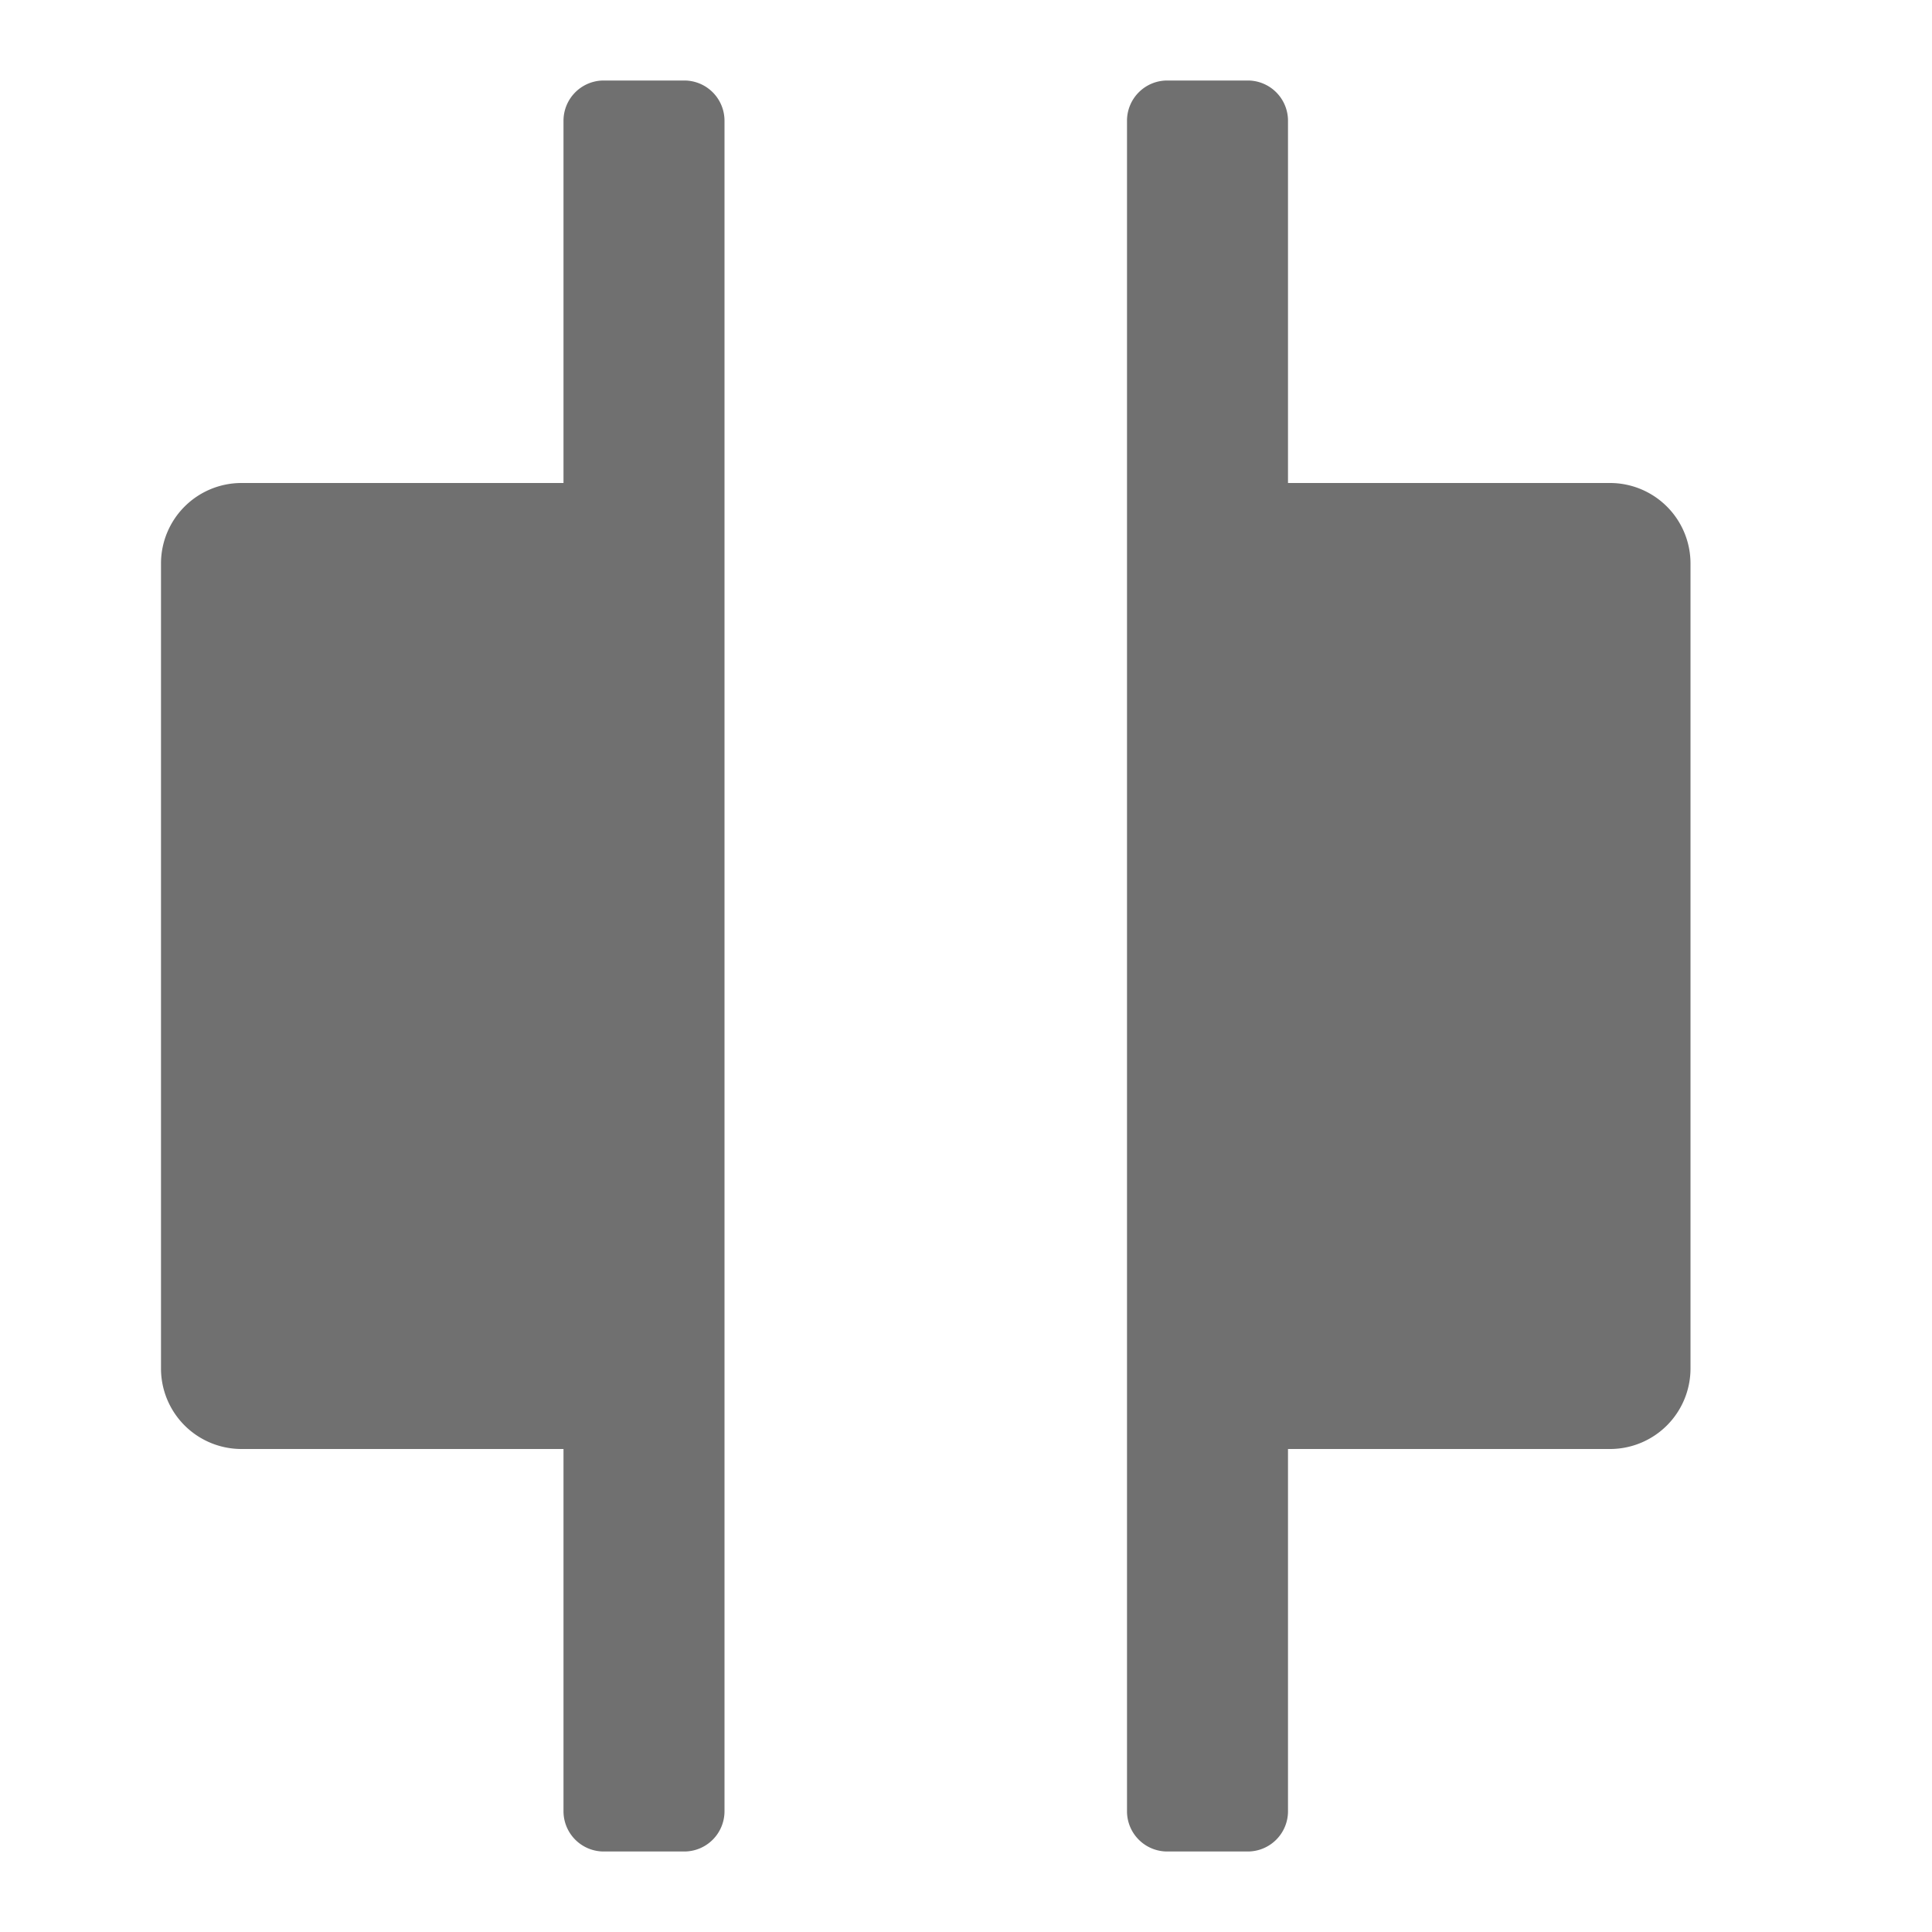 <svg xmlns="http://www.w3.org/2000/svg" data-name="S_DistributeSpaceHoriz_24_N@2x" height="48" id="S_DistributeSpaceHoriz_24_N_2x" viewBox="0 0 48 48" width="48">
  <defs>
    <style>
	.fill {
        fill: #707070;
      }</style>
  </defs>
  <title>S_DistributeSpaceHoriz_24_N@2x</title>
  <rect id="ToDelete" fill="#ff13dc" opacity="0" width="48" height="48" /><path class="fill" d="M17,2H15a1,1,0,0,0-1,1v9H6a2,2,0,0,0-2,2V34a2,2,0,0,0,2,2h8v9a1,1,0,0,0,1,1h2a1,1,0,0,0,1-1V3A1,1,0,0,0,17,2Z" />
  <path class="fill" d="M40,12H32V3a1,1,0,0,0-1-1H29a1,1,0,0,0-1,1V45a1,1,0,0,0,1,1h2a1,1,0,0,0,1-1V36h8a2,2,0,0,0,2-2V14A2,2,0,0,0,40,12Z" />
  </svg>